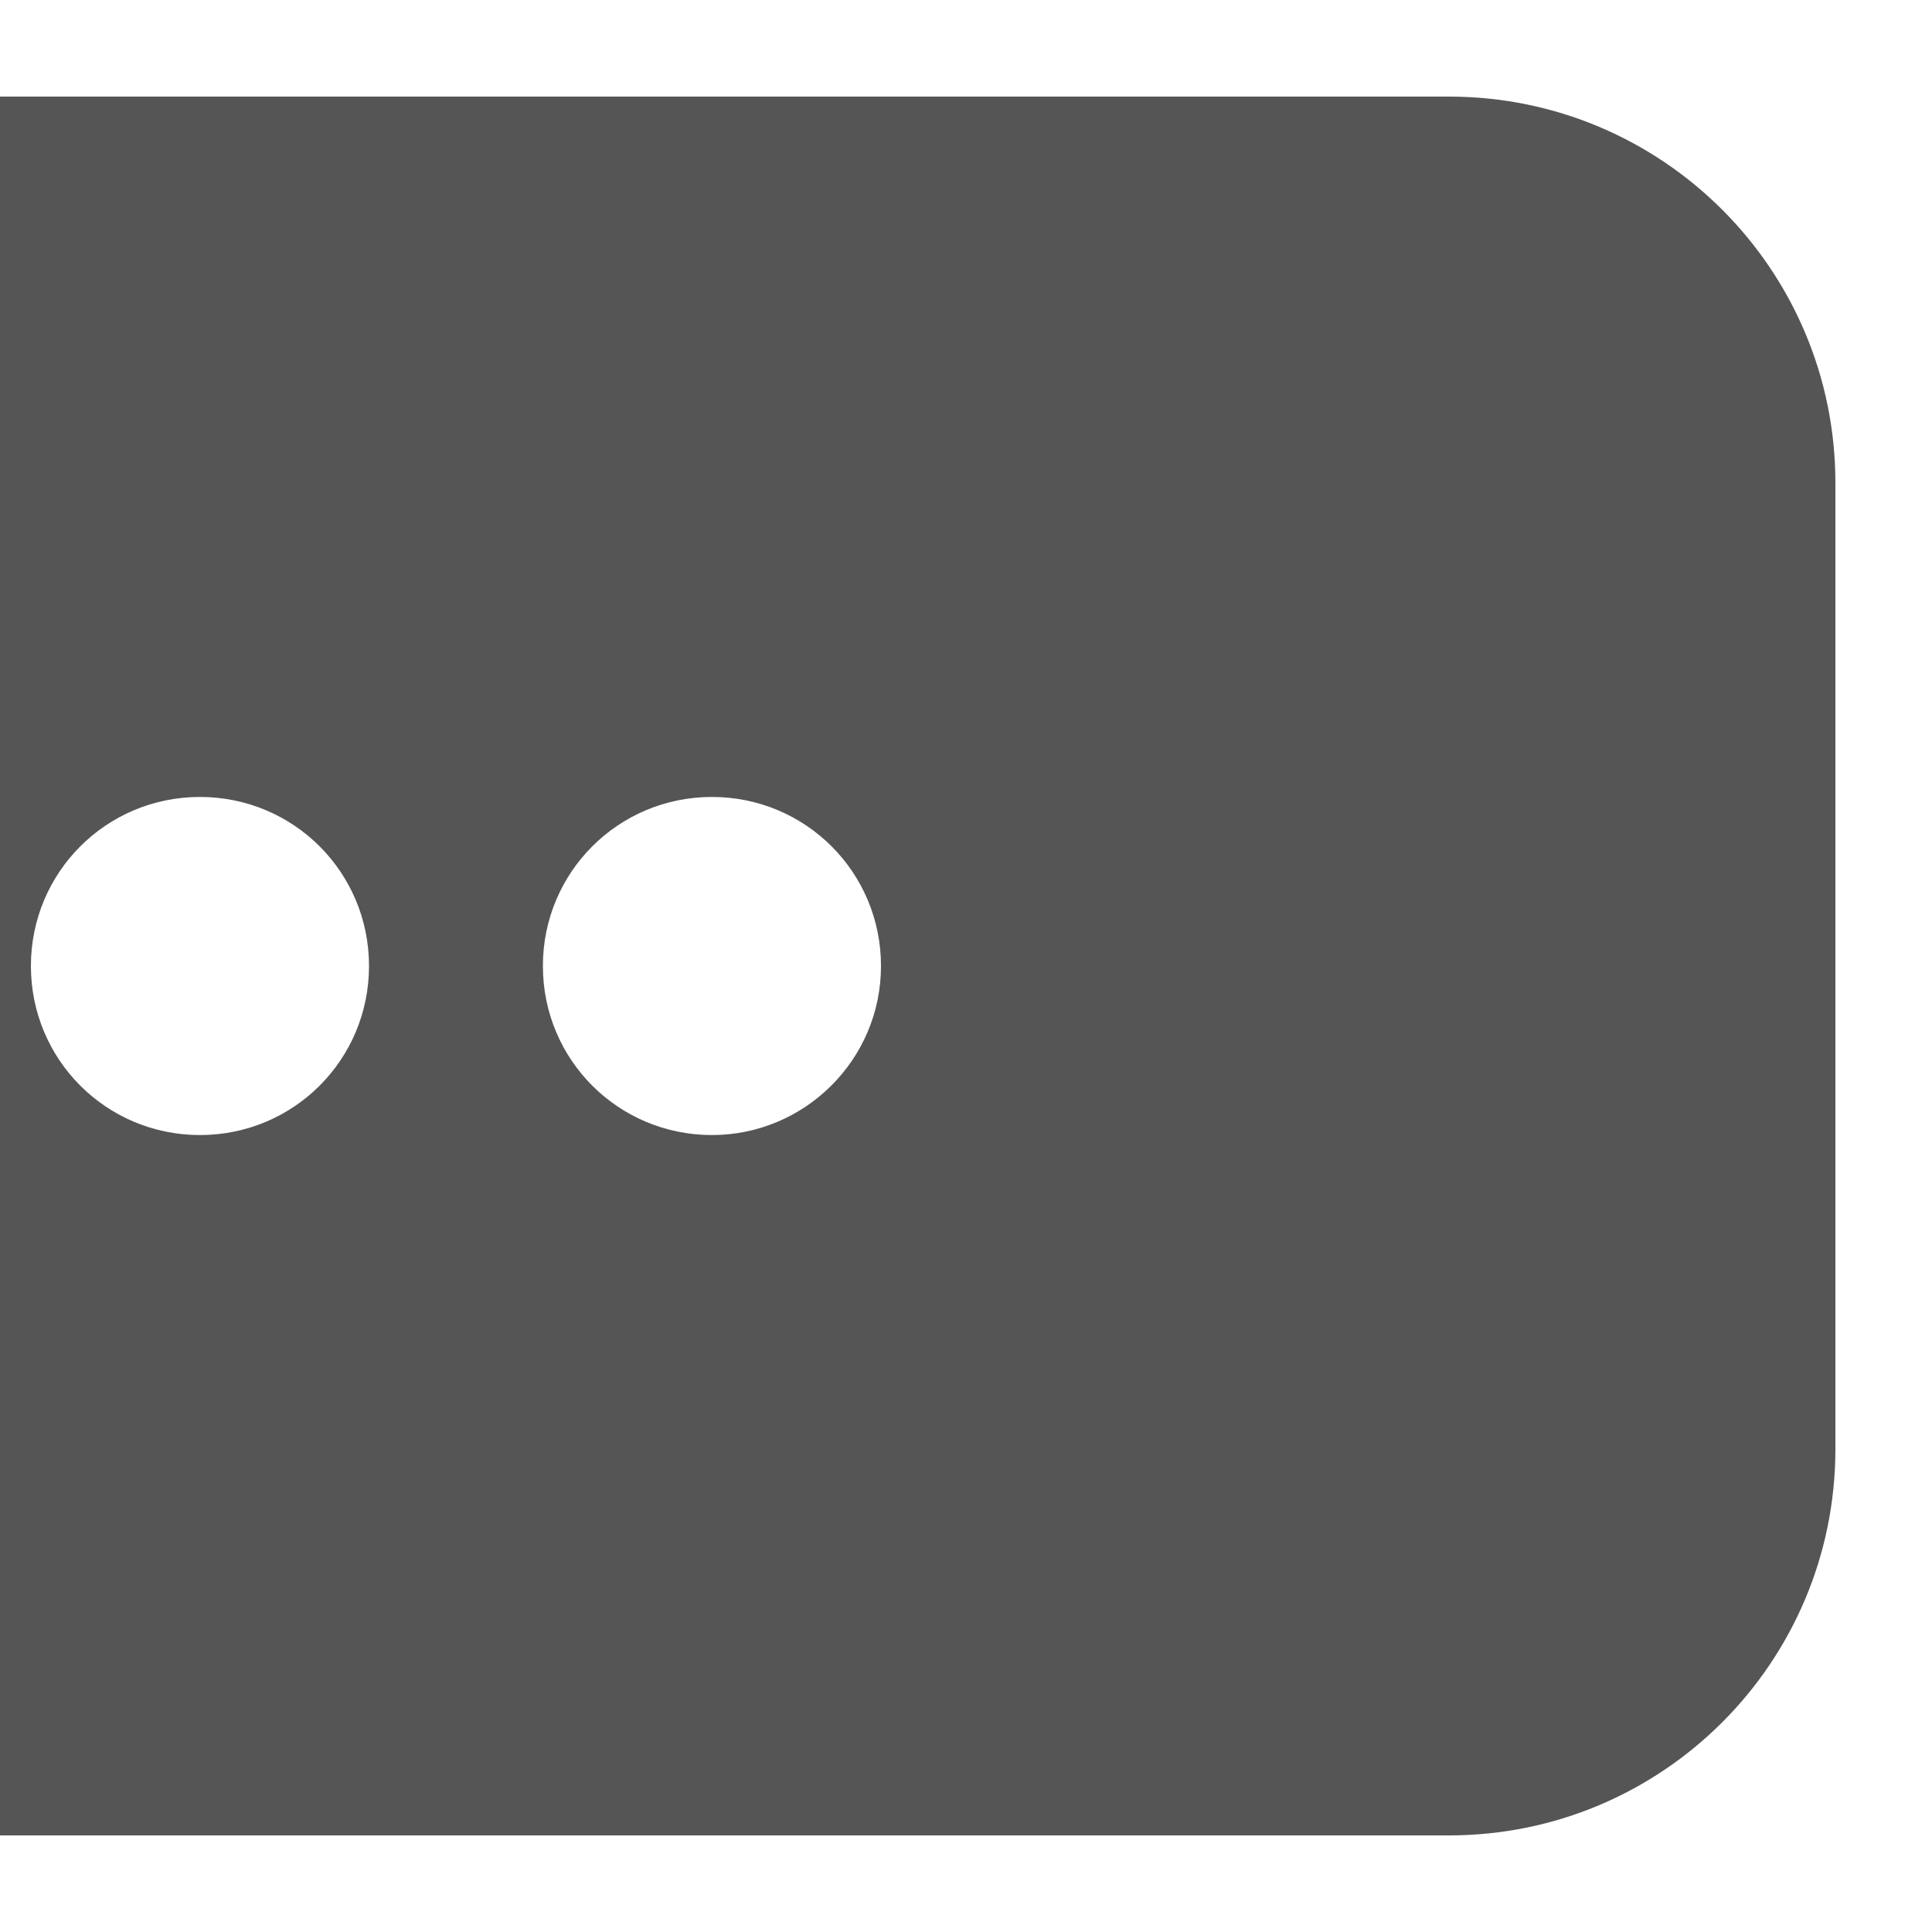 <?xml version="1.0" encoding="utf-8"?>
<!-- Generator: $$$/GeneralStr/196=Adobe Illustrator 27.6.0, SVG Export Plug-In . SVG Version: 6.00 Build 0)  -->
<svg version="1.1" id="图层_1" xmlns="http://www.w3.org/2000/svg" xmlns:xlink="http://www.w3.org/1999/xlink" x="0px" y="0px"
	 viewBox="0 0 200 200" style="enable-background:new 0 0 200 200;" xml:space="preserve">
<style type="text/css">
	.st0{fill:#555555;}
</style>
<path class="st0" d="M150,10H0v180h150c22.1,0,40-17.9,40-40V50C190,27.9,172.1,10,150,10z M20.7,117.5c-9.7,0-17.5-7.8-17.5-17.5
	s7.8-17.5,17.5-17.5c9.7,0,17.5,7.8,17.5,17.5S30.4,117.5,20.7,117.5z M73.7,117.5c-9.7,0-17.5-7.8-17.5-17.5S64,82.5,73.7,82.5
	c9.7,0,17.5,7.8,17.5,17.5S83.3,117.5,73.7,117.5z"/>
</svg>
